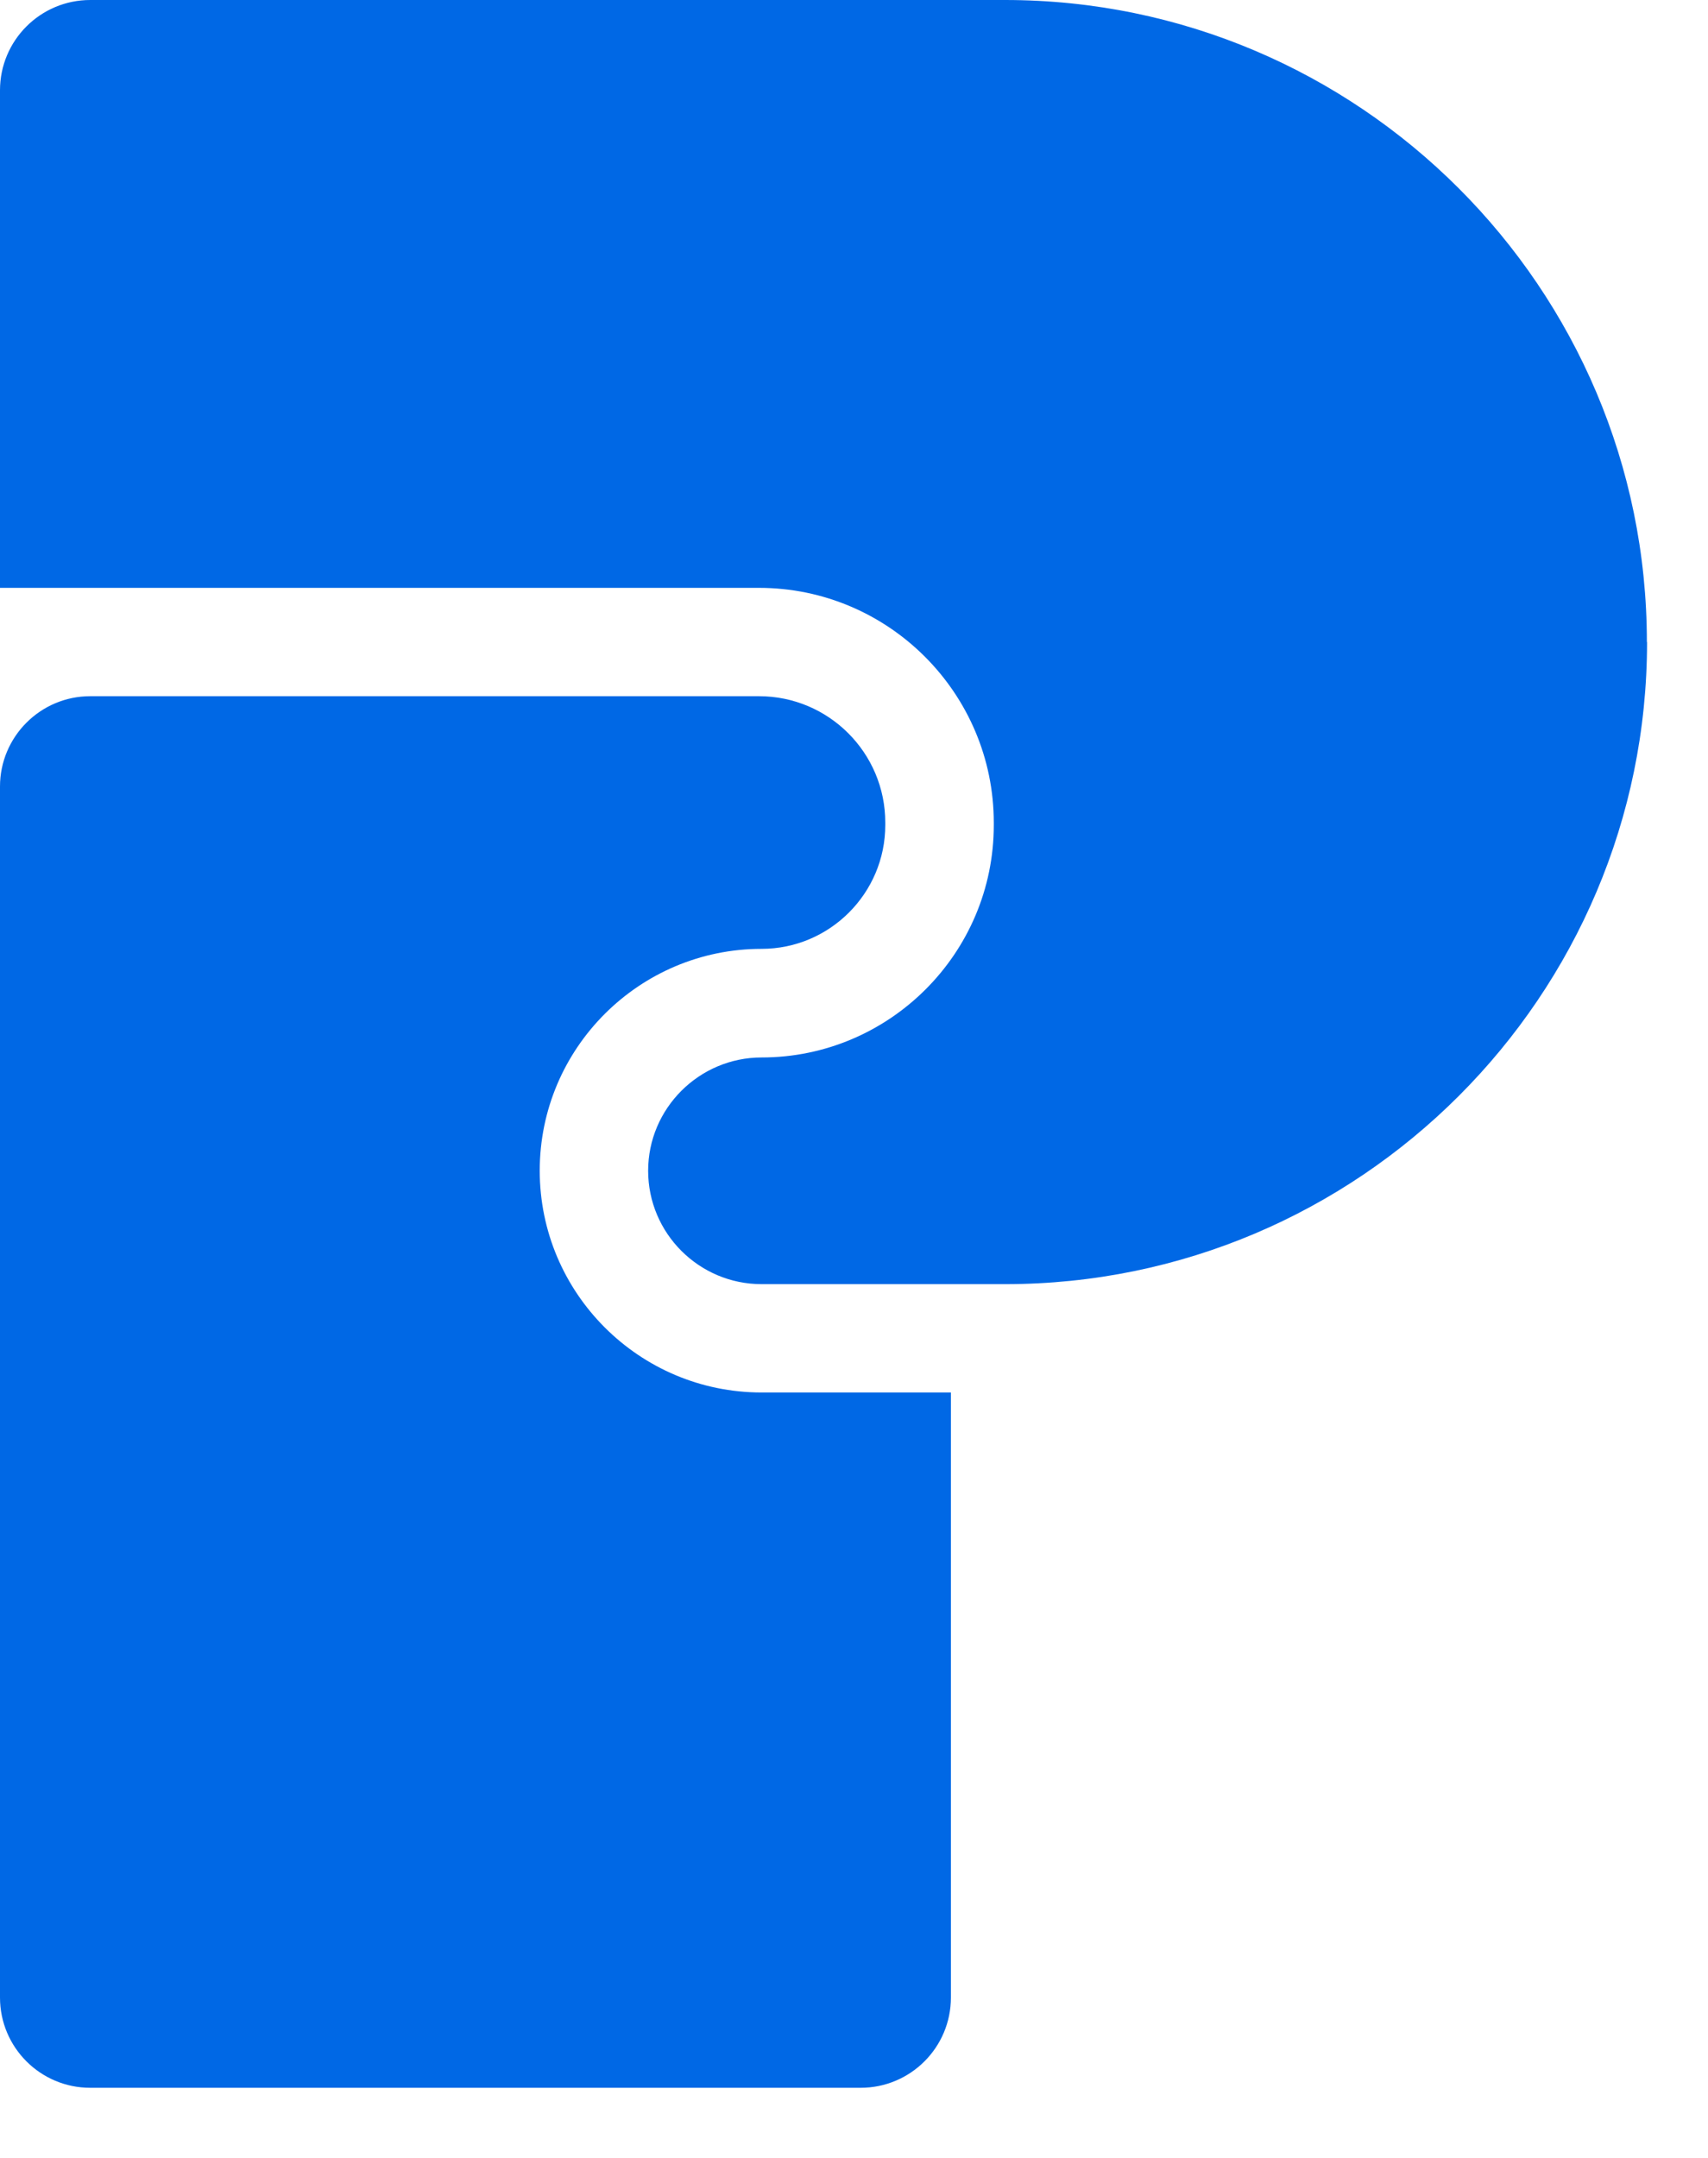 <svg width="19" height="24" viewBox="0 0 19 24" fill="none" xmlns="http://www.w3.org/2000/svg">
<path d="M18.322 7.142C18.322 11.079 15.119 14.282 11.182 14.282H8.472C7.776 14.282 7.21 13.716 7.21 13.021C7.21 12.327 7.778 11.761 8.472 11.761C9.894 11.761 11.055 10.602 11.055 9.177V9.15C11.055 7.711 9.884 6.538 8.443 6.538H0V1.004C0 0.45 0.449 0 1.004 0H11.18C15.117 0 18.32 3.203 18.32 7.14L18.322 7.142Z" fill="#0068E5"/>
<path d="M10.578 15.487V22.216C10.578 22.771 10.128 23.22 9.574 23.22H1.004C0.45 23.22 0 22.771 0 22.216V8.747C0 8.194 0.45 7.743 1.004 7.743H8.443C9.219 7.743 9.848 8.374 9.848 9.148V9.176C9.848 9.935 9.229 10.553 8.472 10.553C7.112 10.553 6.004 11.658 6.004 13.02C6.004 14.381 7.111 15.487 8.472 15.487H10.578Z" fill="#0068E5"/>
</svg>
